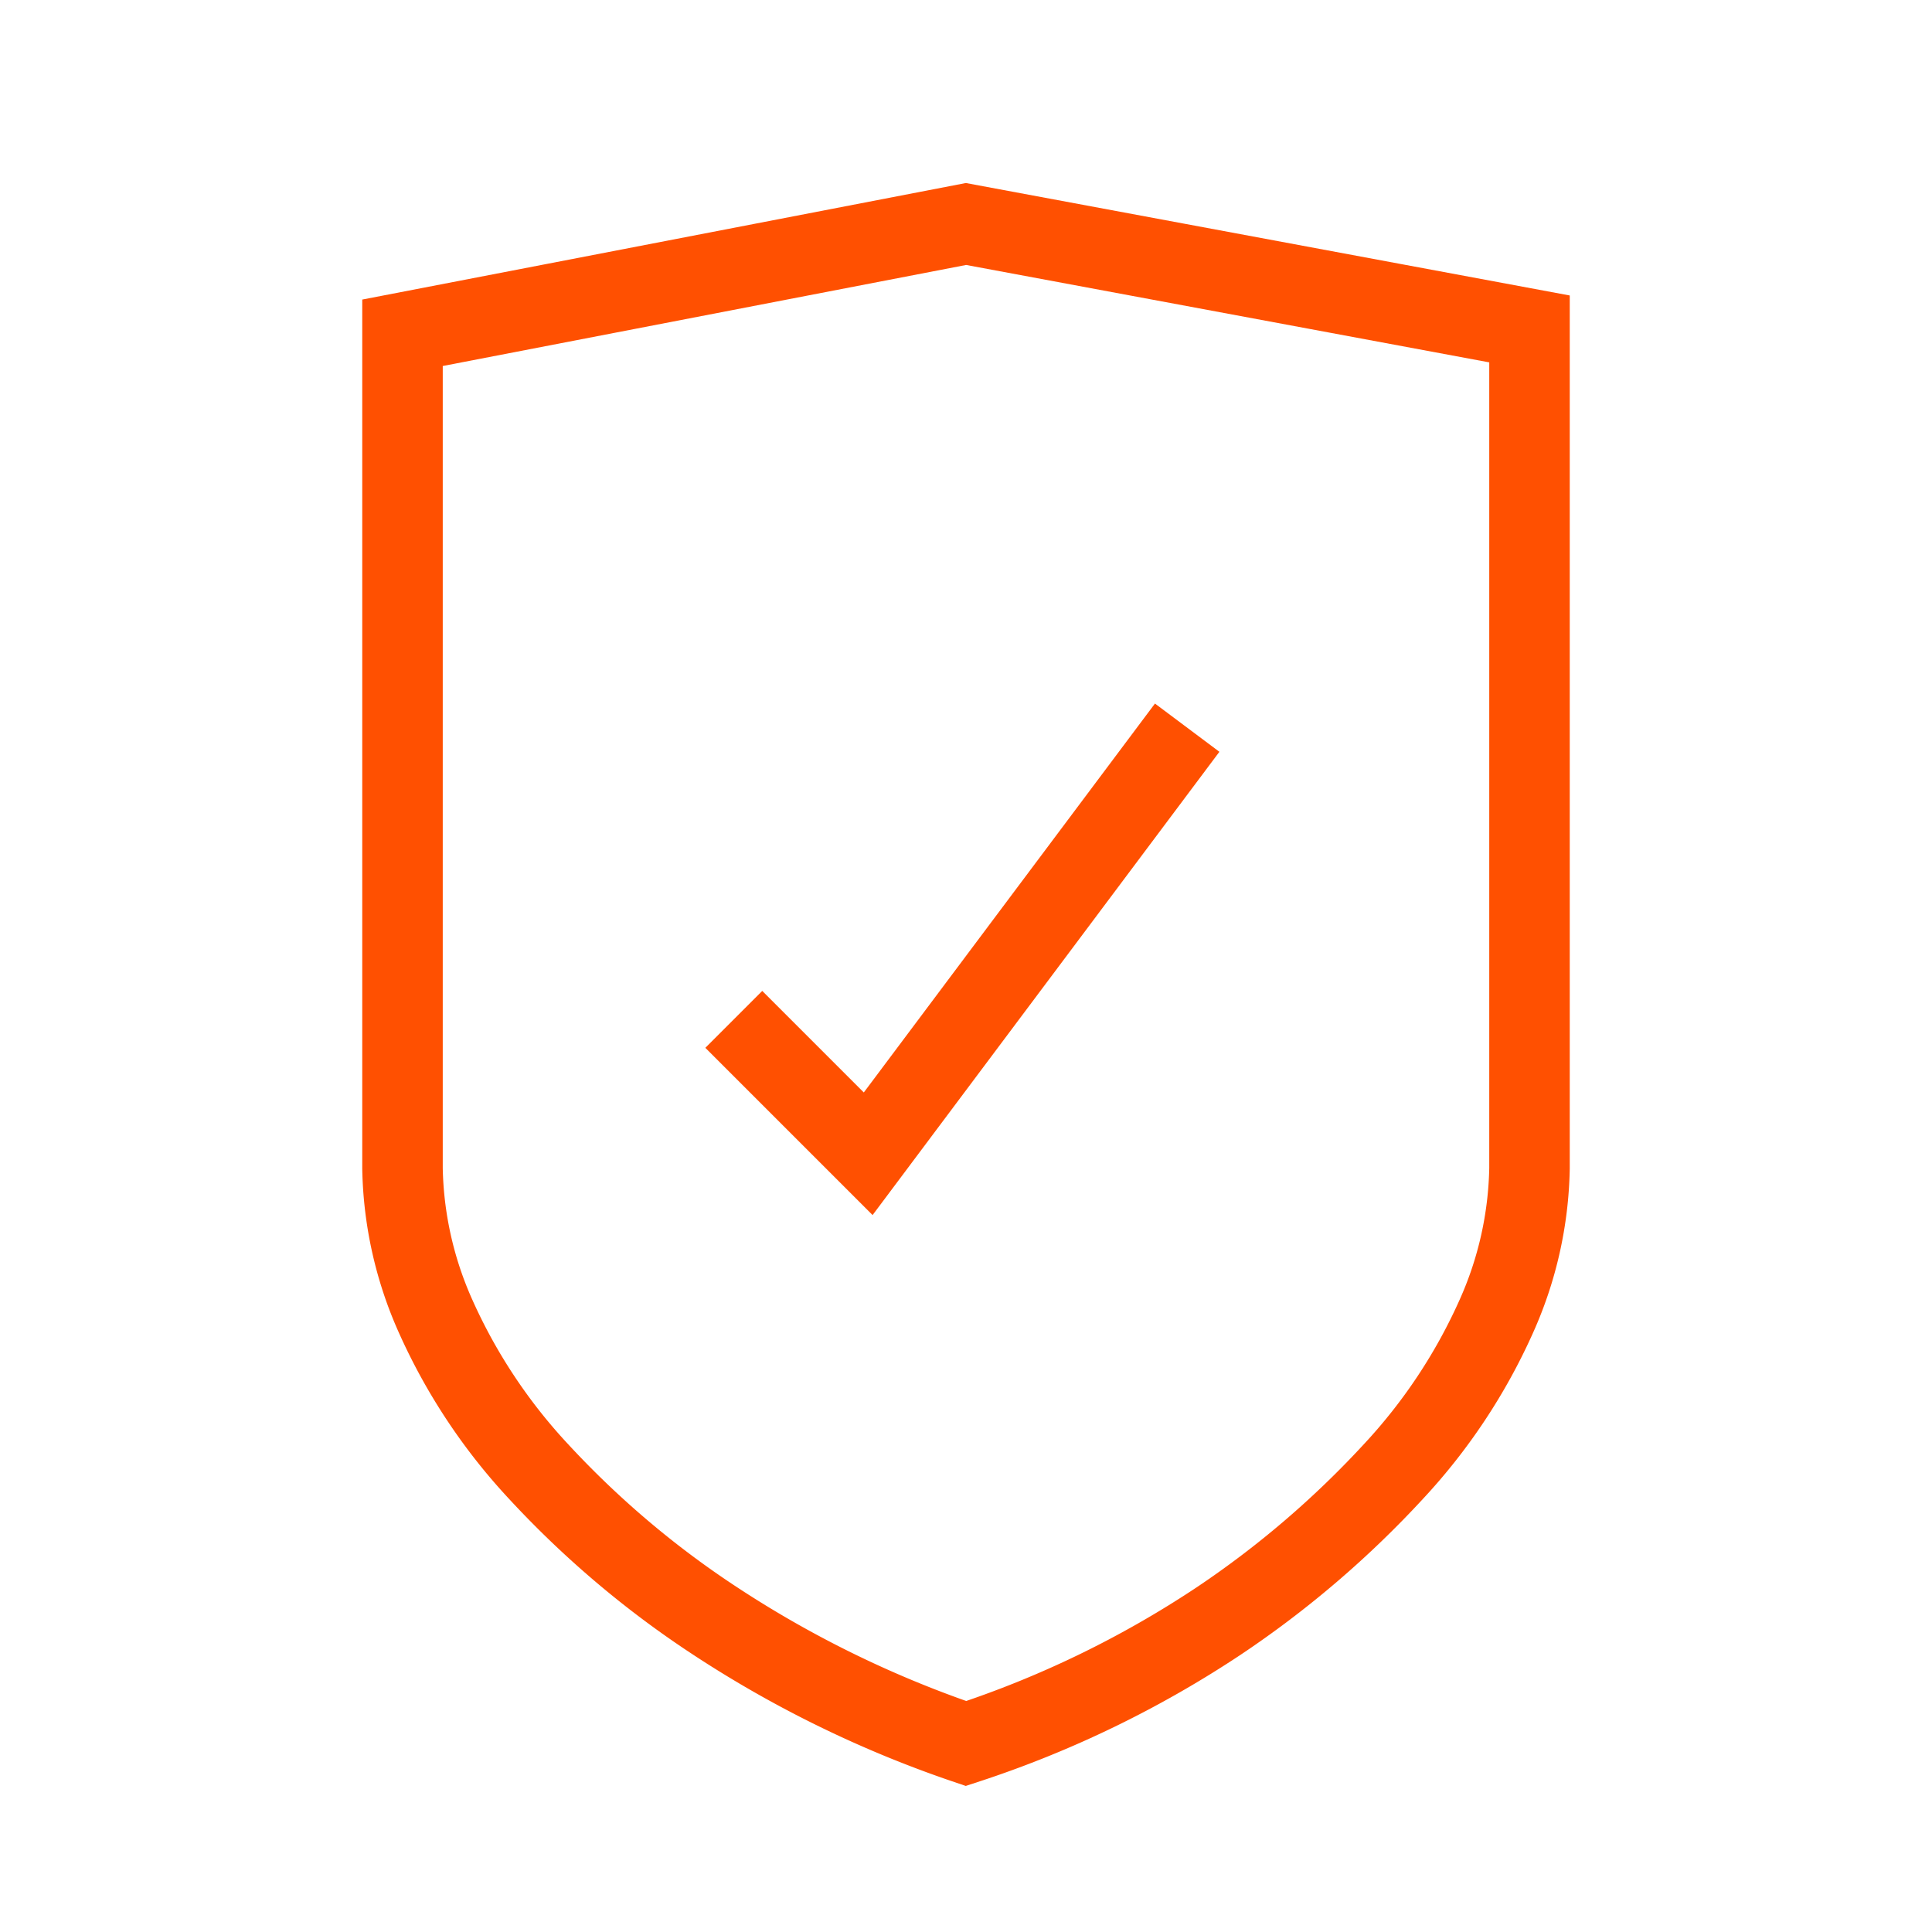 <svg xmlns="http://www.w3.org/2000/svg" width="48" height="48" viewBox="0 0 48 48"><defs><style>.a{fill:none;stroke:#ff5001;stroke-miterlimit:10;stroke-width:2px;}</style></defs><title>icons</title><path class="a" d="M38,29.027a9.387,9.387,0,0,1-.821,3.669A14.088,14.088,0,0,1,34.621,36.558a24.246,24.246,0,0,1-4.345,3.717A25.89,25.89,0,0,1,24,43.317a27.361,27.361,0,0,1-6.228-3.041A23.576,23.576,0,0,1,13.379,36.558a14.088,14.088,0,0,1-2.559-3.862A9.388,9.388,0,0,1,10,29.027V8.268L24,5.565l14,2.607Z"/><polyline class="a" points="18.231 25.326 21.57 28.665 29.495 18.079"/></svg>